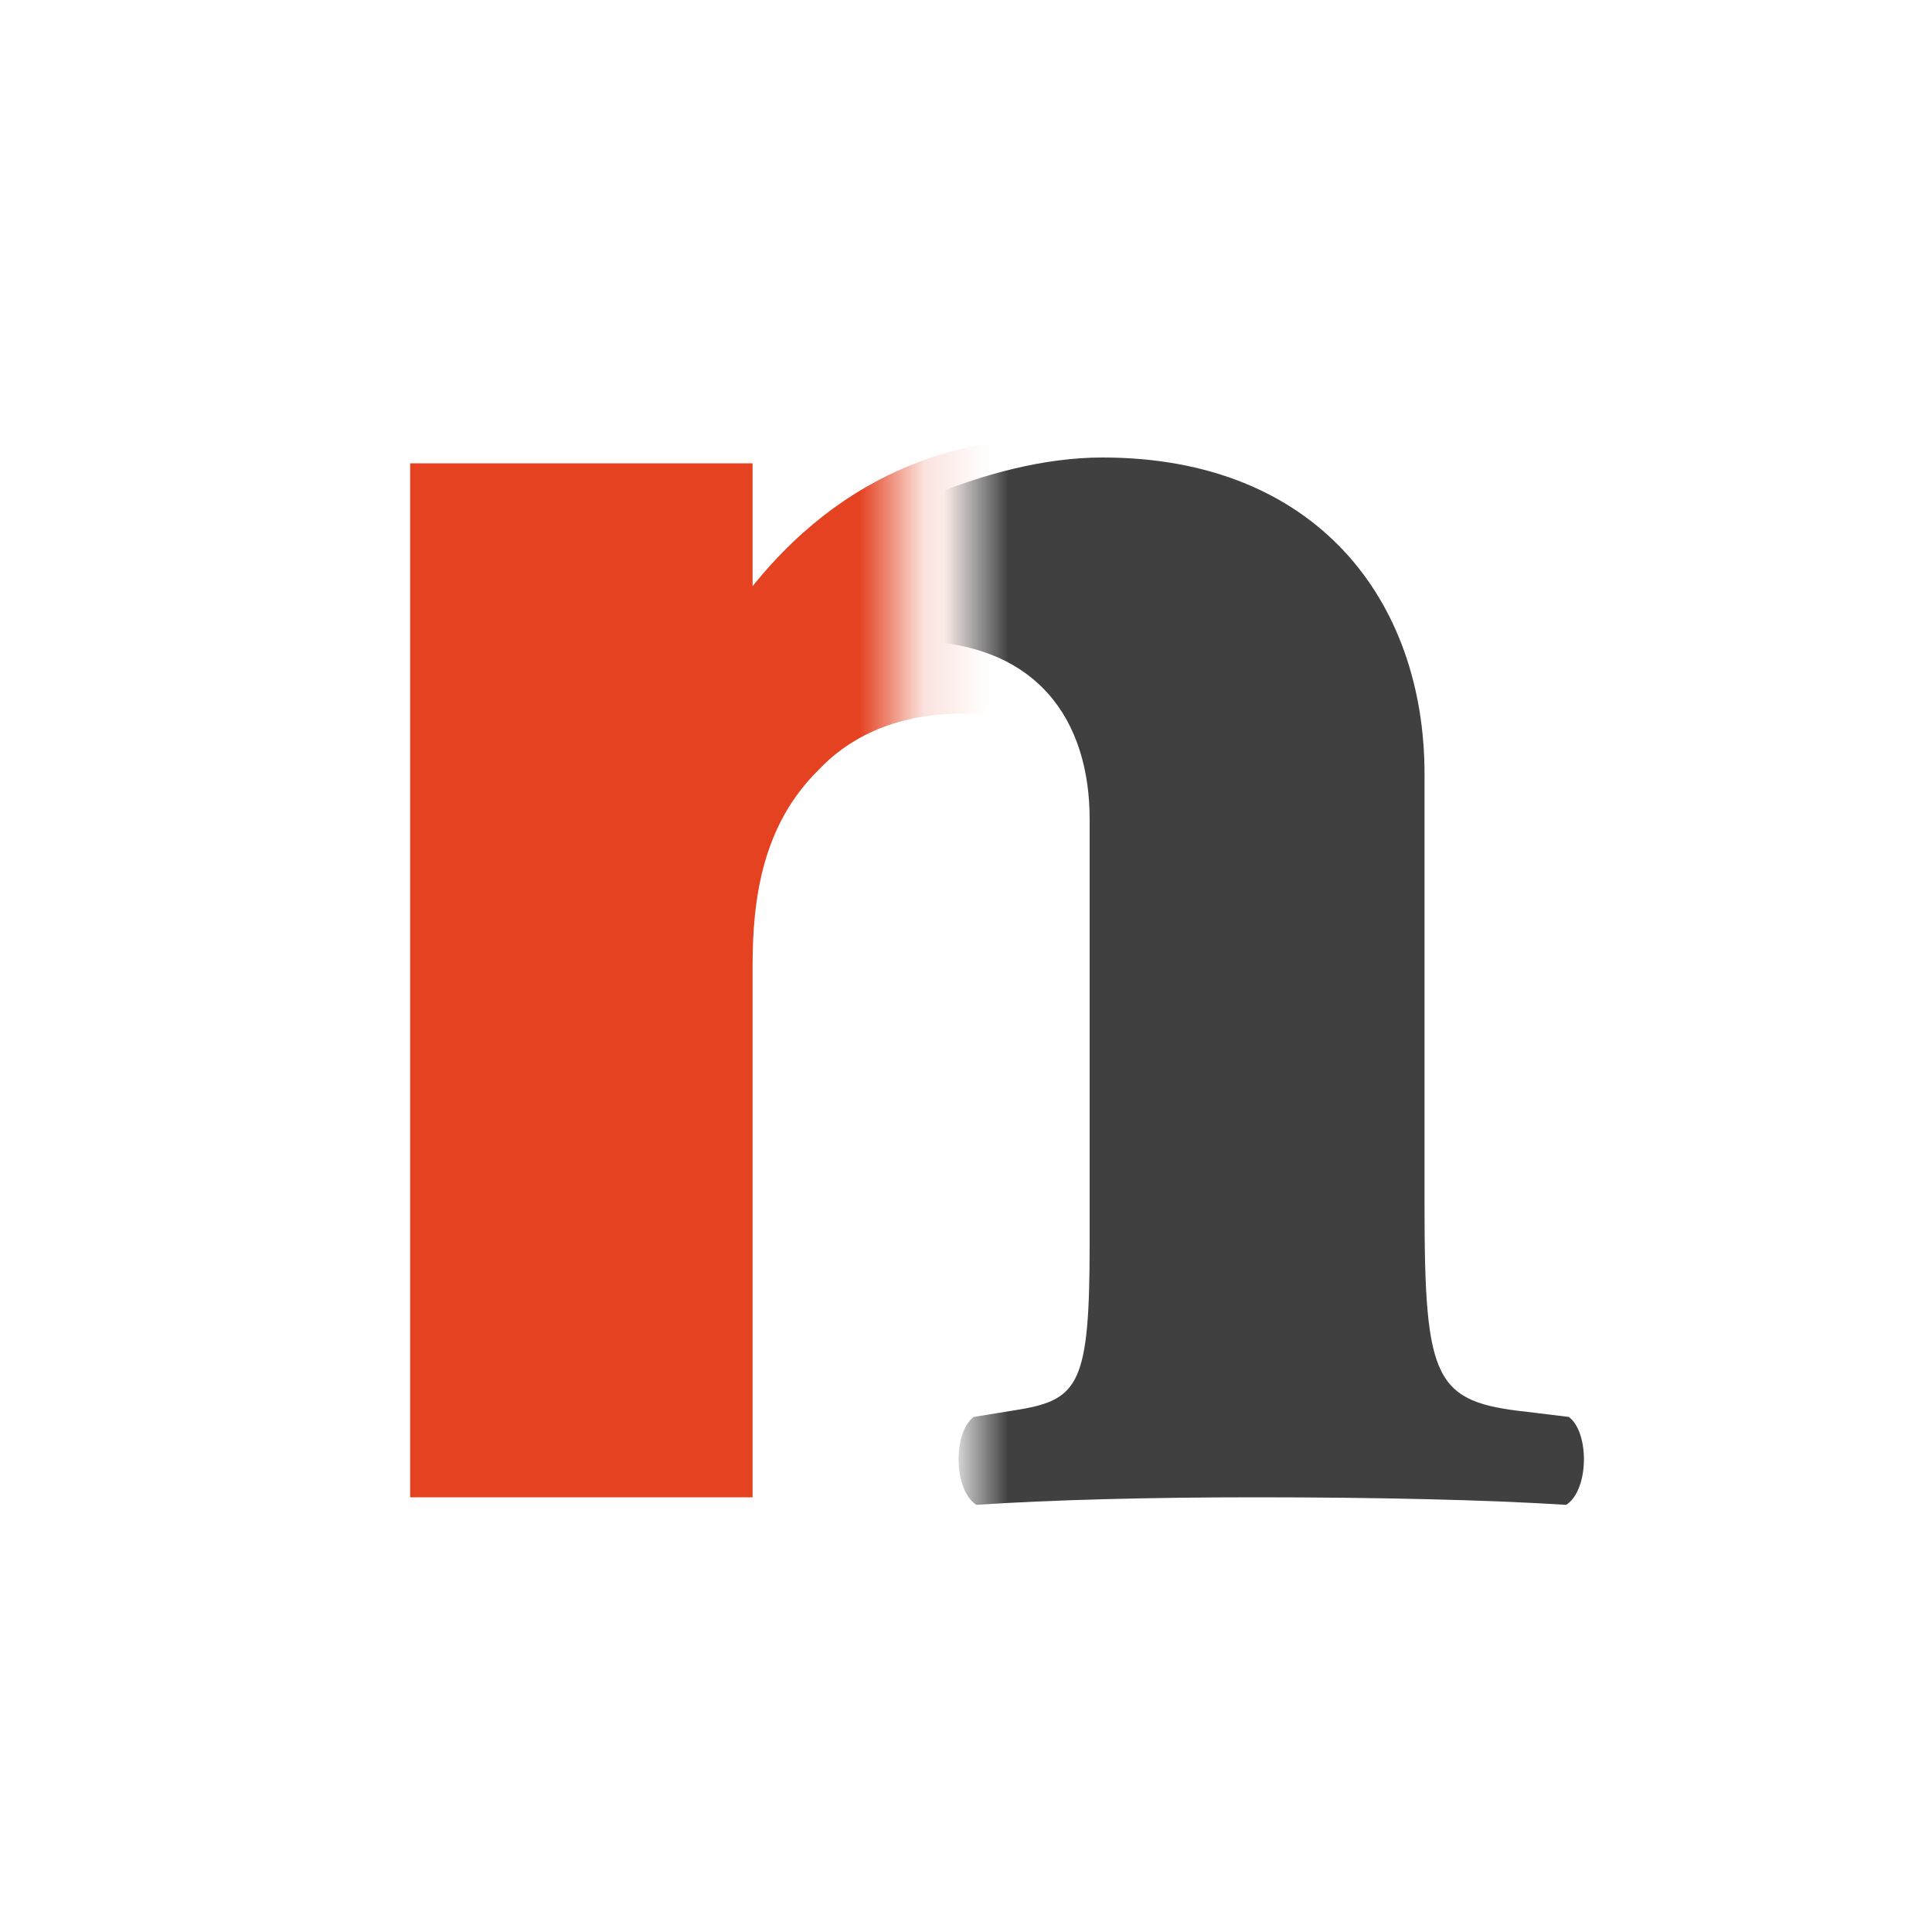 <?xml version="1.0" encoding="UTF-8"?>
<svg xmlns="http://www.w3.org/2000/svg" xmlns:xlink="http://www.w3.org/1999/xlink" width="30" height="30" viewBox="-6 -7 30 30">
    <defs>
        <rect id="a" width="30" height="30" rx="5"/>
        <path id="c" d="M0 0h16.154v30H0z"/>
        <path id="e" d="M0 0h16.154v30H0z"/>
    </defs>
    <g fill="none" fill-rule="evenodd" transform="translate(-7 -7)">
        <mask id="b" fill="#fff">
            <use xlink:href="#a"/>
        </mask>
        <g mask="url(#b)">
            <g transform="translate(-1.154)">
                <mask id="d" fill="#fff">
                    <use xlink:href="#c"/>
                </mask>
                <path fill="#E44221" d="M8.523 23.25h5.317v-8.244c0-1.044.148-2.196 1.034-3.06.406-.432 1.108-.864 2.215-.864.96 0 1.625.324 2.031.72.85.828.886 2.16.886 3.204v8.244h5.317V13.098c0-1.296-.11-3.204-1.661-4.716-1.404-1.368-3.287-1.62-4.727-1.62-1.55 0-3.47.324-5.095 2.34V7.194H8.523V23.25z" mask="url(#d)"/>
            </g>
        </g>
        <g mask="url(#b)">
            <g transform="translate(16.154)">
                <mask id="f" fill="#fff">
                    <use xlink:href="#e"/>
                </mask>
                <path fill="#404041" d="M-8.794 18.726c0 2.73-.16 3.042-1.6 3.198l-.64.078c-.32.234-.32 1.131.04 1.365 1.4-.078 3.04-.117 4.72-.117 1.92 0 3.2.039 4.44.117.36-.234.36-1.131.04-1.365l-.64-.078c-1-.117-1.16-.468-1.16-2.613V12.33c0-.702.08-1.17.32-1.443.32-.429 1.12-.936 2.24-.936 2 0 2.8 1.248 2.8 2.769v6.591c0 2.145-.16 2.418-1.08 2.574l-.72.117c-.32.234-.32 1.131.04 1.365 1.16-.078 2.72-.117 4.32-.117 1.92 0 3.6.039 4.84.117.36-.234.36-1.131.04-1.365l-.64-.078c-1.44-.156-1.6-.468-1.6-3.198v-6.708c0-2.691-1.68-4.914-5-4.914-1.84 0-3.72 1.053-4.6 1.56-.24.117-.64.312-.76.312s-.2-.078-.2-.312c0-.273.12-1.209.12-1.755-.16-.234-.4-.351-.72-.351-1.16.702-4.04 1.755-5.92 2.262-.28.234-.28.936 0 1.17l.56.351c.76.468.76.936.76 2.496v5.889z" mask="url(#f)"/>
            </g>
        </g>
    </g>
</svg>
